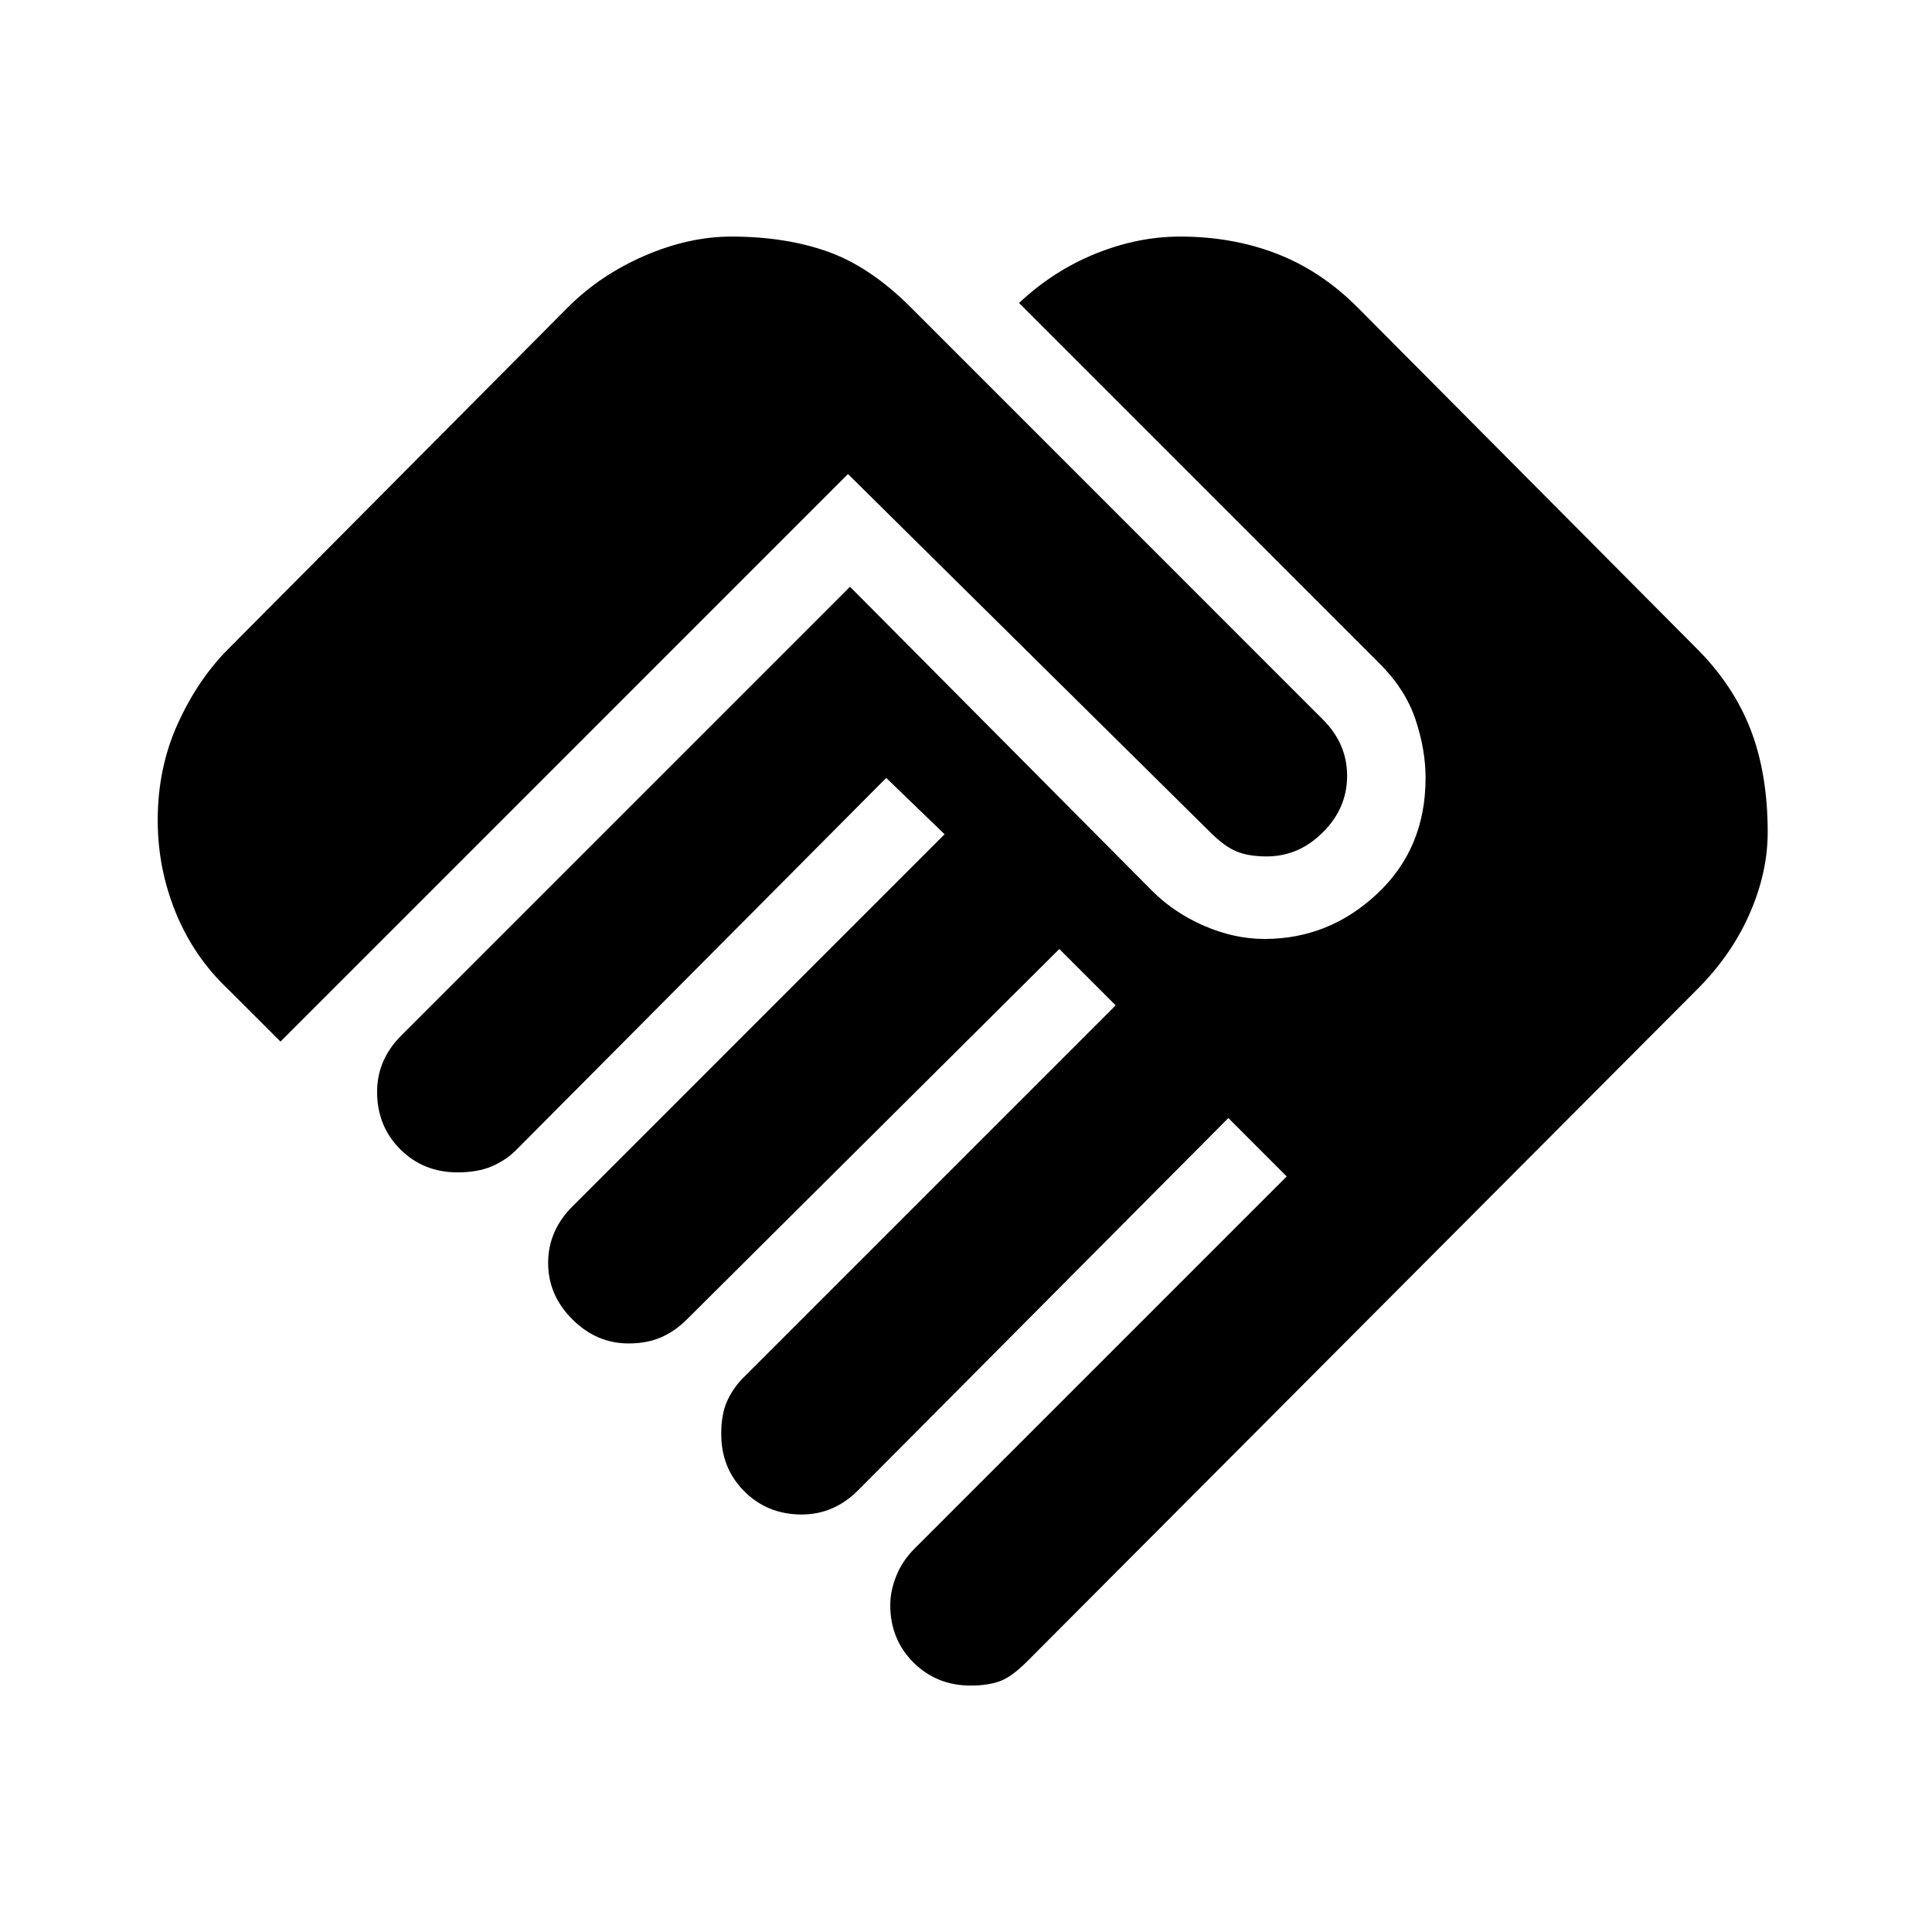 <svg width="49" height="49" viewBox="0 0 49 49" fill="none" xmlns="http://www.w3.org/2000/svg">
<path d="M24.621 42.75C24.042 42.75 23.558 42.554 23.166 42.163C22.775 41.772 22.579 41.287 22.579 40.708C22.579 40.47 22.63 40.223 22.732 39.968C22.834 39.713 22.988 39.483 23.192 39.279L32.634 29.837L31.154 28.356L21.762 37.799C21.558 38.003 21.337 38.156 21.099 38.258C20.861 38.36 20.606 38.411 20.333 38.411C19.755 38.411 19.27 38.216 18.879 37.825C18.487 37.433 18.292 36.948 18.292 36.37C18.292 36.029 18.343 35.749 18.445 35.528C18.547 35.306 18.683 35.111 18.853 34.941L28.296 25.498L26.867 24.069L17.424 33.46C17.22 33.665 16.999 33.818 16.76 33.92C16.522 34.022 16.25 34.073 15.944 34.073C15.399 34.073 14.923 33.869 14.515 33.46C14.106 33.052 13.902 32.576 13.902 32.031C13.902 31.759 13.953 31.504 14.055 31.266C14.157 31.027 14.31 30.806 14.515 30.602L23.957 21.159L22.477 19.73L13.085 29.173C12.915 29.343 12.711 29.479 12.473 29.581C12.235 29.683 11.945 29.734 11.605 29.734C11.027 29.734 10.542 29.539 10.15 29.147C9.759 28.756 9.564 28.271 9.564 27.693C9.564 27.421 9.615 27.165 9.717 26.927C9.819 26.689 9.972 26.468 10.176 26.264L21.558 14.881L29.215 22.588C29.589 22.963 30.031 23.261 30.542 23.482C31.052 23.703 31.562 23.814 32.073 23.814C33.162 23.814 34.115 23.431 34.931 22.665C35.748 21.899 36.156 20.921 36.156 19.73C36.156 19.254 36.071 18.76 35.901 18.25C35.731 17.74 35.425 17.263 34.982 16.821L25.846 7.684C26.424 7.14 27.071 6.723 27.785 6.434C28.5 6.145 29.215 6 29.929 6C30.814 6 31.631 6.145 32.379 6.434C33.128 6.723 33.808 7.174 34.421 7.786L43.047 16.463C43.659 17.076 44.11 17.757 44.4 18.505C44.689 19.254 44.833 20.122 44.833 21.108C44.833 21.789 44.68 22.478 44.374 23.175C44.068 23.873 43.625 24.511 43.047 25.09L26.05 42.138C25.778 42.41 25.54 42.58 25.335 42.648C25.131 42.716 24.893 42.75 24.621 42.75ZM7.114 26.417L5.786 25.09C5.208 24.545 4.766 23.899 4.459 23.15C4.153 22.401 4 21.619 4 20.802C4 19.917 4.17 19.101 4.51 18.352C4.851 17.604 5.276 16.974 5.786 16.463L14.412 7.786C14.957 7.242 15.604 6.808 16.352 6.485C17.101 6.162 17.832 6 18.547 6C19.466 6 20.282 6.128 20.997 6.383C21.712 6.638 22.409 7.106 23.09 7.786L33.553 18.25C33.757 18.454 33.91 18.675 34.013 18.913C34.115 19.152 34.166 19.407 34.166 19.679C34.166 20.224 33.961 20.7 33.553 21.108C33.145 21.517 32.668 21.721 32.124 21.721C31.818 21.721 31.562 21.678 31.358 21.593C31.154 21.508 30.933 21.346 30.695 21.108L21.507 12.023L7.114 26.417Z" fill="black"/>
</svg>
